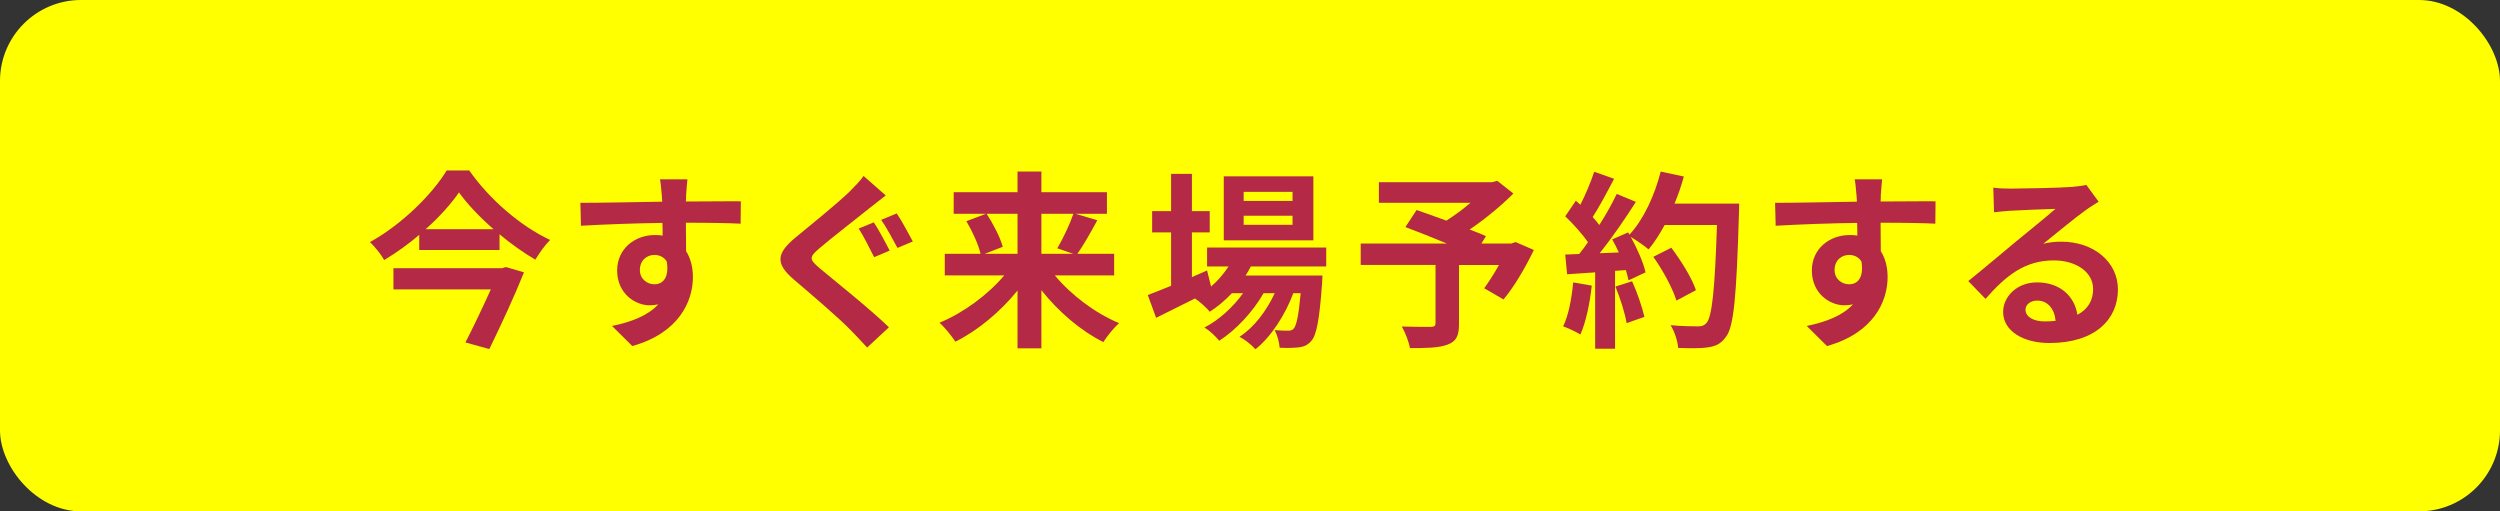 <?xml version="1.0" encoding="UTF-8"?>
<svg id="_レイヤー_1" data-name="レイヤー_1" xmlns="http://www.w3.org/2000/svg" width="264" height="54" version="1.1" viewBox="0 0 264 54">
  <rect x="0" y="0" width="264" height="54" fill="#333333" stroke="none"/>
  <!-- Generator: Adobe Illustrator 29.5.1, SVG Export Plug-In . SVG Version: 2.1.0 Build 141)  -->
  <defs>
    <style>
      .st0 {
        fill: #b42a46;
      }

      .st1 {
        fill: #ff0;
      }
    </style>
  </defs>
  <rect class="st1" width="264" height="54" rx="8.556" ry="8.556"/>
  <g>
    <path class="st0" d="M49.55,17.998c2.141,3.061,5.422,5.881,8.542,7.342-.6.6-1.12,1.36-1.561,2.081-1.26-.74-2.561-1.66-3.78-2.681v1.66h-8.481v-1.6c-1.141.98-2.401,1.88-3.701,2.661-.3-.56-.98-1.4-1.5-1.9,3.38-1.86,6.601-5.081,8.102-7.562h2.38ZM53.431,28.2l1.9.56c-.979,2.46-2.42,5.561-3.66,8.102l-2.521-.7c.88-1.72,1.9-3.861,2.681-5.601h-10.282v-2.24h11.462l.42-.12ZM52.111,24.2c-1.46-1.28-2.76-2.641-3.641-3.881-.86,1.24-2.08,2.601-3.521,3.881h7.161Z"/>
    <path class="st0" d="M72.452,20.659c0,.16,0,.38-.021.62,2.021,0,4.762-.04,5.802-.02l-.021,2.361c-1.2-.06-3.061-.1-5.781-.1,0,1.02.021,2.12.021,3.001.48.76.72,1.7.72,2.74,0,2.601-1.52,5.921-6.401,7.281l-2.14-2.12c2.02-.42,3.78-1.08,4.881-2.281-.28.06-.58.1-.9.1-1.54,0-3.44-1.24-3.44-3.681,0-2.26,1.82-3.741,4-3.741.28,0,.541.02.801.06,0-.44,0-.9-.021-1.34-3.021.04-6.141.16-8.602.3l-.06-2.42c2.28,0,5.921-.08,8.642-.12-.021-.26-.021-.46-.04-.62-.061-.82-.14-1.5-.2-1.74h2.9c-.04.32-.12,1.4-.14,1.72ZM69.111,30.021c.84,0,1.58-.64,1.3-2.401-.279-.46-.76-.7-1.3-.7-.78,0-1.54.54-1.54,1.6,0,.92.74,1.5,1.54,1.5Z"/>
    <path class="st0" d="M91.771,22.019c-1.28,1.04-3.94,3.081-5.261,4.221-1.08.92-1.061,1.14.04,2.08,1.5,1.26,5.281,4.261,7.321,6.241l-2.301,2.14c-.56-.62-1.18-1.26-1.76-1.86-1.221-1.26-4.142-3.761-5.981-5.321-1.98-1.7-1.841-2.76.18-4.441,1.561-1.28,4.301-3.501,5.661-4.801.561-.58,1.221-1.22,1.521-1.7l2.341,2.06c-.62.48-1.28,1-1.761,1.38ZM93.952,26.46l-1.641.7c-.42-.82-1.1-2.22-1.64-3.021l1.6-.66c.521.76,1.301,2.26,1.681,2.981ZM96.392,25.5l-1.62.68c-.46-.84-1.16-2.18-1.721-2.961l1.641-.68c.52.74,1.3,2.22,1.7,2.961Z"/>
    <path class="st0" d="M111.391,29.081c1.721,2.08,4.281,4.001,6.781,5.041-.54.48-1.3,1.42-1.66,2-2.4-1.2-4.741-3.201-6.541-5.481v6.141h-2.521v-6.101c-1.82,2.24-4.161,4.201-6.562,5.401-.38-.58-1.12-1.52-1.681-2,2.521-1.04,5.102-2.941,6.842-5.001h-6.281v-2.281h3.78c-.22-.96-.86-2.361-1.5-3.441l2.061-.78h-3.401v-2.281h6.742v-2.18h2.521v2.18h6.921v2.281h-3.32l2.301.68c-.7,1.3-1.461,2.641-2.101,3.541h3.881v2.281h-6.262ZM104.19,22.579c.7,1.08,1.44,2.5,1.7,3.481l-1.9.74h3.461v-4.221h-3.261ZM109.971,22.579v4.221h3.36l-1.681-.58c.58-.98,1.301-2.481,1.701-3.641h-3.381Z"/>
    <path class="st0" d="M132.091,28.14c-.16.32-.36.64-.561.96h8.122s-.021.54-.04.82c-.28,3.901-.601,5.501-1.141,6.081-.38.46-.82.62-1.32.68-.46.06-1.22.08-2.021.04-.04-.56-.24-1.36-.54-1.86.641.06,1.16.06,1.421.06.279,0,.439-.04.6-.22.28-.3.521-1.32.74-3.741h-.78c-.82,2.24-2.381,4.661-4.001,5.921-.399-.46-1.08-1-1.68-1.32,1.52-.96,2.86-2.74,3.721-4.601h-1.181c-1.08,1.92-2.94,3.921-4.681,5.021-.38-.46-1-1.06-1.561-1.4,1.48-.74,3.021-2.141,4.081-3.621h-1.181c-.74.78-1.521,1.44-2.34,1.96-.301-.38-1.061-1.08-1.561-1.4-1.44.72-2.881,1.44-4.102,2.041l-.88-2.401c.681-.26,1.521-.6,2.461-.98v-5.641h-2.001v-2.24h2.001v-3.941h2.2v3.941h1.881v2.24h-1.881v4.721l1.601-.7.42,1.7c.72-.62,1.34-1.34,1.84-2.12h-2.26v-2h12.582v2h-7.961ZM138.692,25.38h-9.462v-6.761h9.462v6.761ZM136.492,20.259h-5.161v.96h5.161v-.96ZM136.492,22.779h-5.161v.96h5.161v-.96Z"/>
    <path class="st0" d="M161.972,26.4c-.899,1.88-2.08,3.881-3.2,5.221l-2.04-1.18c.479-.66,1.06-1.56,1.56-2.46h-4.221v6.221c0,1.26-.28,1.86-1.24,2.2-.92.34-2.221.36-3.94.36-.12-.68-.5-1.66-.86-2.281,1.18.04,2.66.04,3.061.04.38-.02.5-.1.5-.4v-6.141h-7.901v-2.26h9.102c-1.48-.62-3.101-1.26-4.381-1.74l1.181-1.801c.899.32,2.021.7,3.141,1.12.859-.54,1.76-1.2,2.54-1.88h-9.662v-2.181h11.963l.54-.14,1.7,1.34c-1.28,1.28-2.94,2.66-4.621,3.801.66.26,1.261.48,1.721.7l-.48.78h3.161l.439-.16,1.94.84Z"/>
    <path class="st0" d="M168.089,30.161c-.2,1.88-.62,3.881-1.2,5.161-.42-.26-1.301-.68-1.82-.86.58-1.18.9-2.961,1.06-4.641l1.961.34ZM183.653,21.499s0,.8-.021,1.1c-.26,8.762-.54,11.923-1.38,12.983-.561.76-1.08.98-1.921,1.1-.72.12-1.96.1-3.12.06-.04-.68-.36-1.72-.801-2.401,1.261.12,2.4.12,2.941.12.38,0,.6-.08.84-.34.6-.62.9-3.541,1.12-10.362h-5.521c-.54.98-1.1,1.861-1.7,2.581-.4-.36-1.28-.96-1.88-1.32.7,1.26,1.34,2.741,1.56,3.741l-1.8.84c-.061-.32-.16-.68-.28-1.08l-1.141.08v8.222h-2.1v-8.062l-2.961.2-.2-2.08,1.48-.06c.3-.38.62-.8.92-1.24-.58-.86-1.561-1.94-2.4-2.741l1.12-1.64c.16.14.32.28.48.42.56-1.1,1.12-2.44,1.46-3.481l2.101.74c-.72,1.38-1.54,2.92-2.261,4.041.261.28.5.58.7.84.721-1.12,1.36-2.281,1.841-3.281l2.021.84c-1.12,1.76-2.521,3.801-3.821,5.421l2.021-.08c-.22-.48-.46-.96-.7-1.38l1.681-.74.14.24c1.48-1.58,2.661-4.141,3.301-6.661l2.44.52c-.26.98-.6,1.94-.979,2.861h6.821ZM172.35,29.701c.54,1.18,1.061,2.74,1.301,3.761l-1.881.66c-.16-1.02-.68-2.641-1.181-3.861l1.761-.56ZM177.031,31.741c-.38-1.26-1.42-3.181-2.44-4.621l1.9-.96c1.04,1.38,2.181,3.221,2.601,4.481l-2.061,1.1Z"/>
    <path class="st0" d="M198.612,20.659c0,.16,0,.38-.021.62,2.021,0,4.762-.04,5.802-.02l-.021,2.361c-1.2-.06-3.061-.1-5.781-.1,0,1.02.021,2.12.021,3.001.48.76.72,1.7.72,2.74,0,2.601-1.52,5.921-6.401,7.281l-2.14-2.12c2.02-.42,3.78-1.08,4.881-2.281-.28.06-.58.1-.9.1-1.54,0-3.44-1.24-3.44-3.681,0-2.26,1.82-3.741,4-3.741.28,0,.541.02.801.06,0-.44,0-.9-.021-1.34-3.021.04-6.141.16-8.602.3l-.06-2.42c2.28,0,5.921-.08,8.642-.12-.021-.26-.021-.46-.04-.62-.061-.82-.14-1.5-.2-1.74h2.9c-.04.32-.12,1.4-.14,1.72ZM195.271,30.021c.84,0,1.58-.64,1.3-2.401-.279-.46-.76-.7-1.3-.7-.78,0-1.54.54-1.54,1.6,0,.92.74,1.5,1.54,1.5Z"/>
    <path class="st0" d="M212.311,19.919c1.06,0,5.341-.08,6.481-.18.819-.08,1.28-.14,1.52-.22l1.301,1.78c-.46.3-.94.58-1.4.92-1.08.76-3.181,2.521-4.441,3.521.66-.16,1.261-.22,1.9-.22,3.401,0,5.981,2.12,5.981,5.041,0,3.161-2.4,5.661-7.241,5.661-2.78,0-4.881-1.28-4.881-3.281,0-1.62,1.46-3.121,3.58-3.121,2.481,0,3.981,1.521,4.262,3.421,1.1-.58,1.66-1.5,1.66-2.721,0-1.8-1.801-3.021-4.161-3.021-3.061,0-5.061,1.62-7.201,4.061l-1.82-1.88c1.42-1.14,3.841-3.181,5.021-4.161,1.12-.92,3.201-2.601,4.181-3.461-1.02.02-3.78.14-4.841.2-.54.04-1.18.1-1.64.16l-.08-2.601c.56.08,1.26.1,1.82.1ZM215.912,33.942c.42,0,.8-.02,1.16-.06-.12-1.3-.86-2.141-1.94-2.141-.76,0-1.24.46-1.24.96,0,.74.82,1.24,2.021,1.24Z"/>
  </g>
</svg>